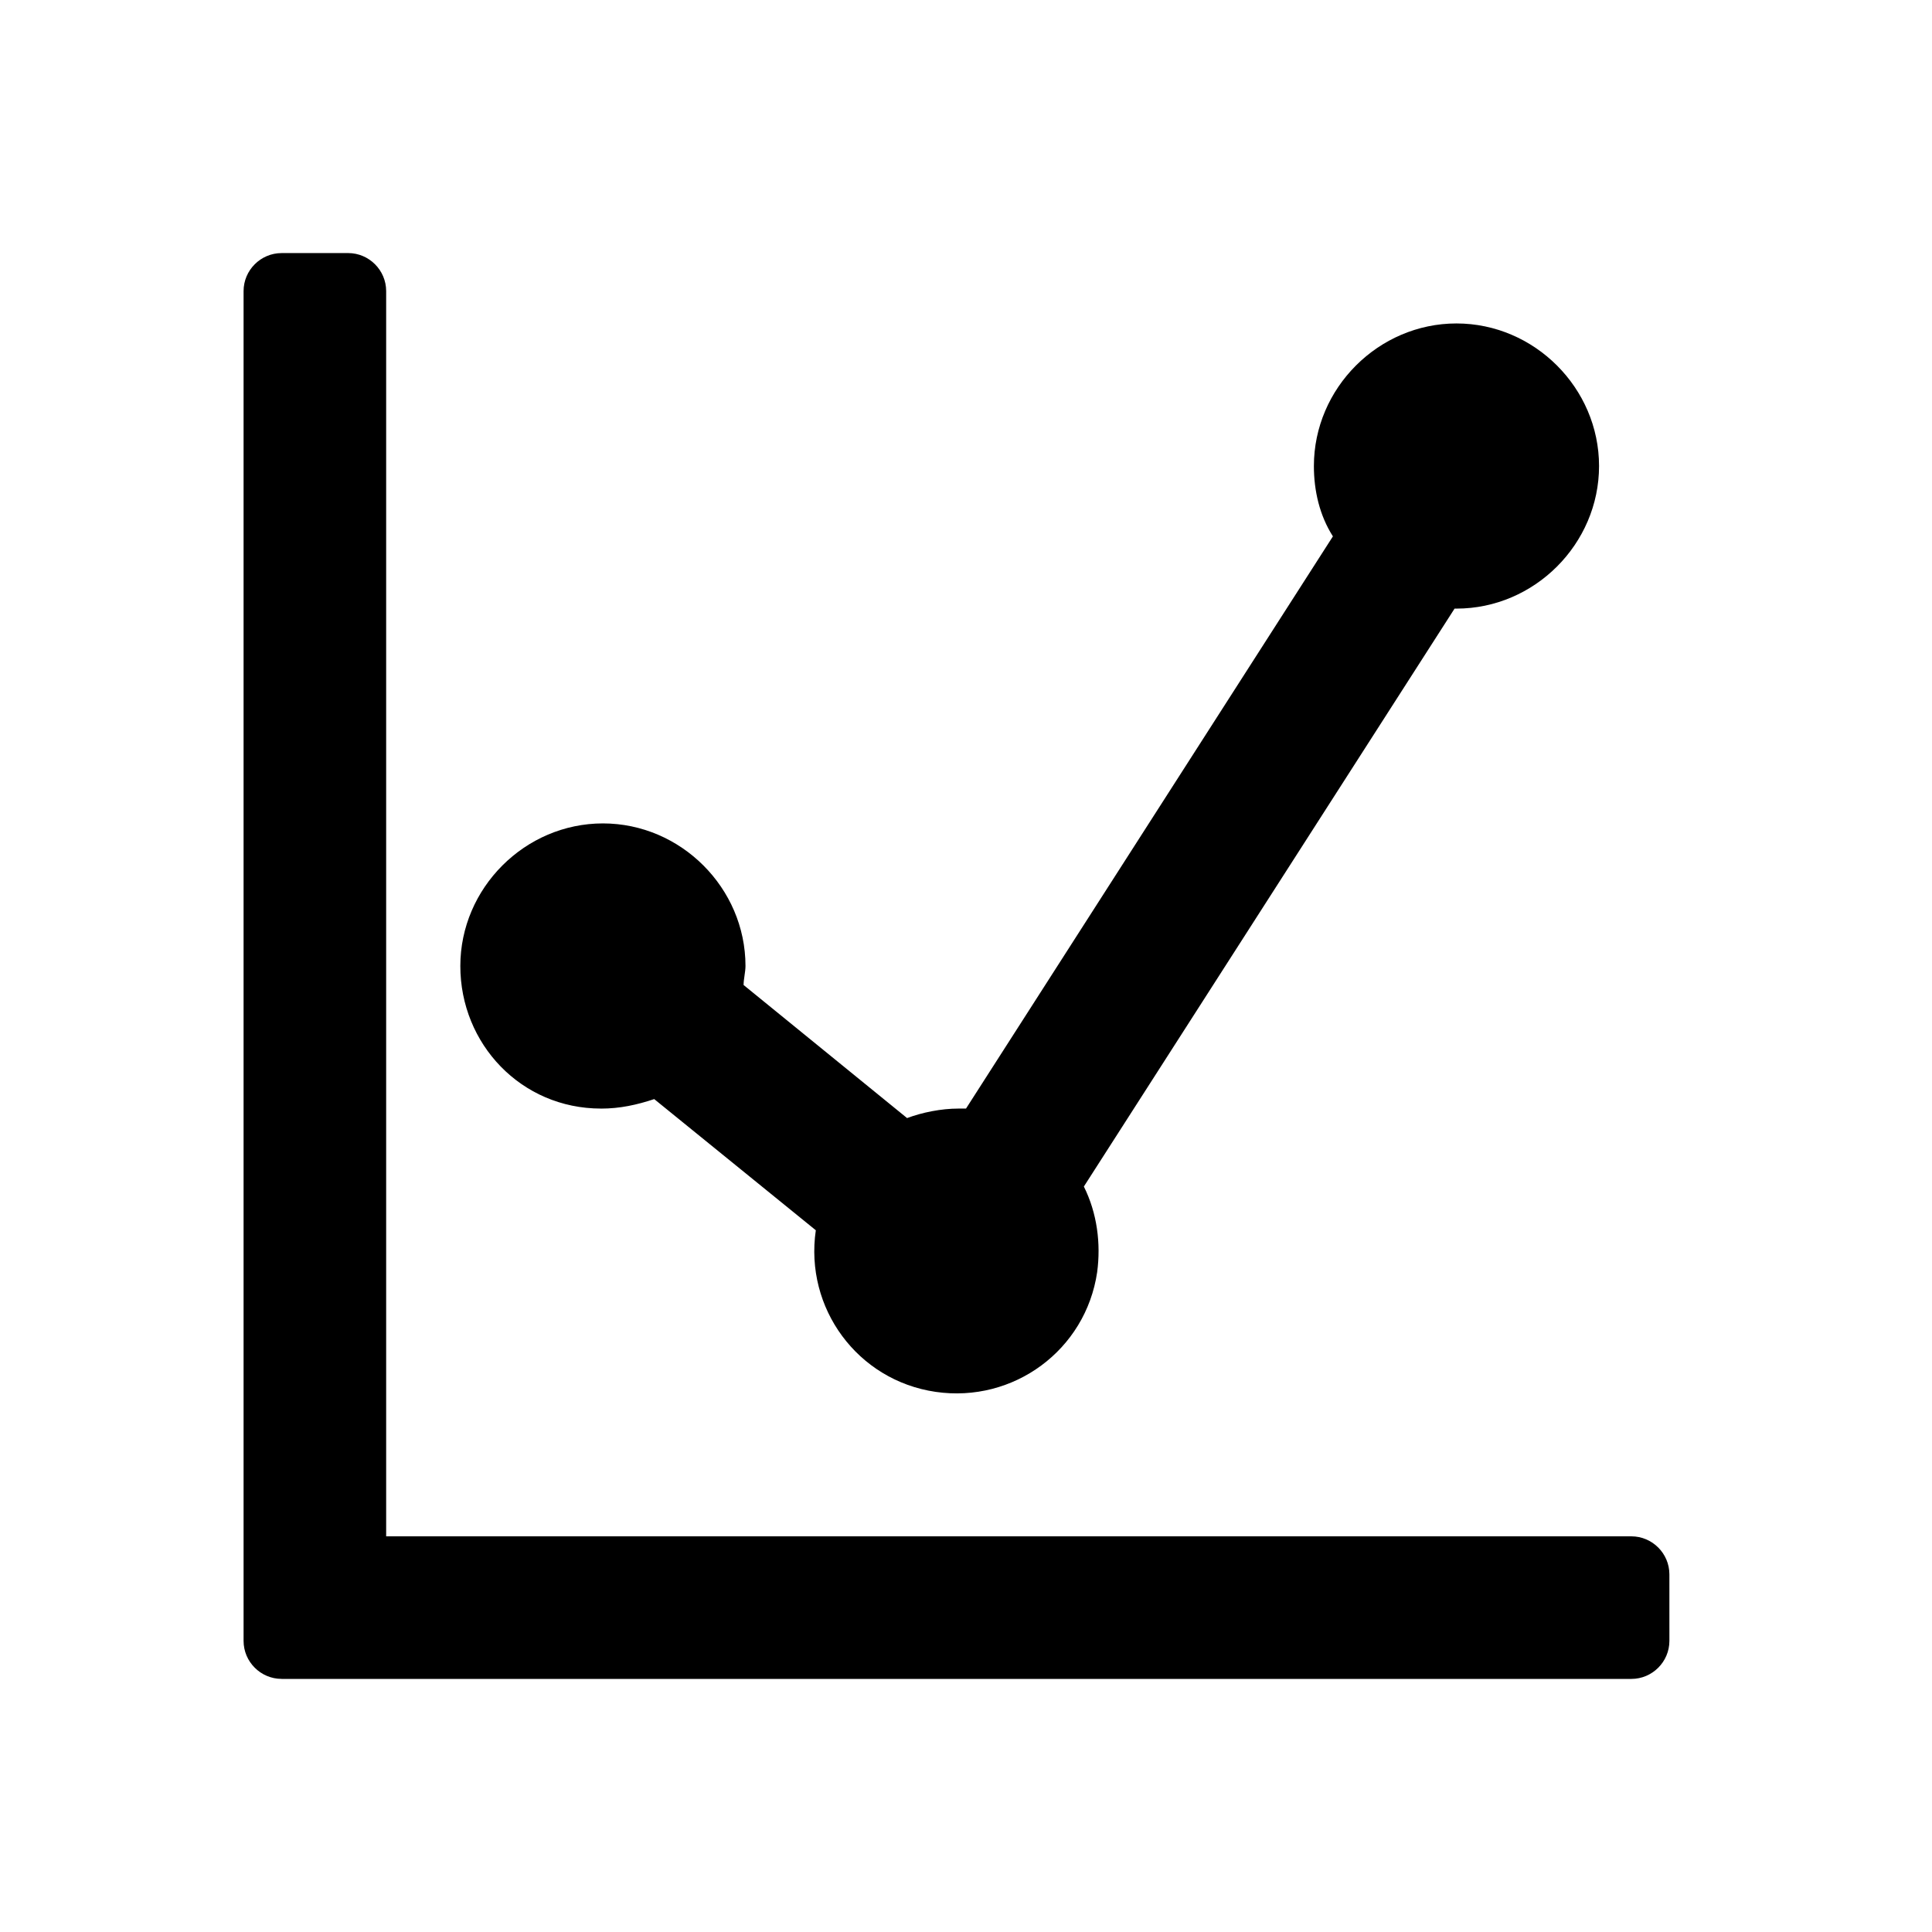 <?xml version="1.0" encoding="UTF-8"?>
<!-- Uploaded to: ICON Repo, www.svgrepo.com, Generator: ICON Repo Mixer Tools -->
<svg fill="#000000" width="800px" height="800px" version="1.1" viewBox="144 144 512 512" xmlns="http://www.w3.org/2000/svg">
 <g>
  <path d="m303.27 437.79c5.039 0 9.574-1.008 14.105-2.519l42.824 34.762c-3.023 20.656 11.082 39.801 31.738 42.824 20.656 3.023 39.801-11.082 42.824-31.738 1.008-7.559 0-15.617-3.527-22.672l98.242-153.16h0.504c20.656 0 37.785-17.129 37.785-37.785s-17.129-37.785-37.785-37.785-37.785 17.129-37.785 37.785c0 6.551 1.512 13.098 5.039 18.641l-97.23 151.64h-2.016c-4.535 0-9.574 1.008-13.602 2.519l-43.328-35.266c0-1.512 0.504-3.527 0.504-5.039 0-20.656-17.129-37.785-37.785-37.785s-37.785 17.129-37.785 37.785c-0.004 20.656 16.117 37.785 37.277 37.785z"/>
  <path d="m218.63 588.93h357.7c5.543 0 10.078-4.535 10.078-10.078l-0.004-17.629c0-5.543-4.535-10.078-10.078-10.078h-329.99v-330c0-5.543-4.535-10.078-10.078-10.078l-17.629 0.004c-5.543 0-10.078 4.535-10.078 10.078v357.7c0 5.543 4.535 10.074 10.078 10.074z"/>
 </g>
</svg>